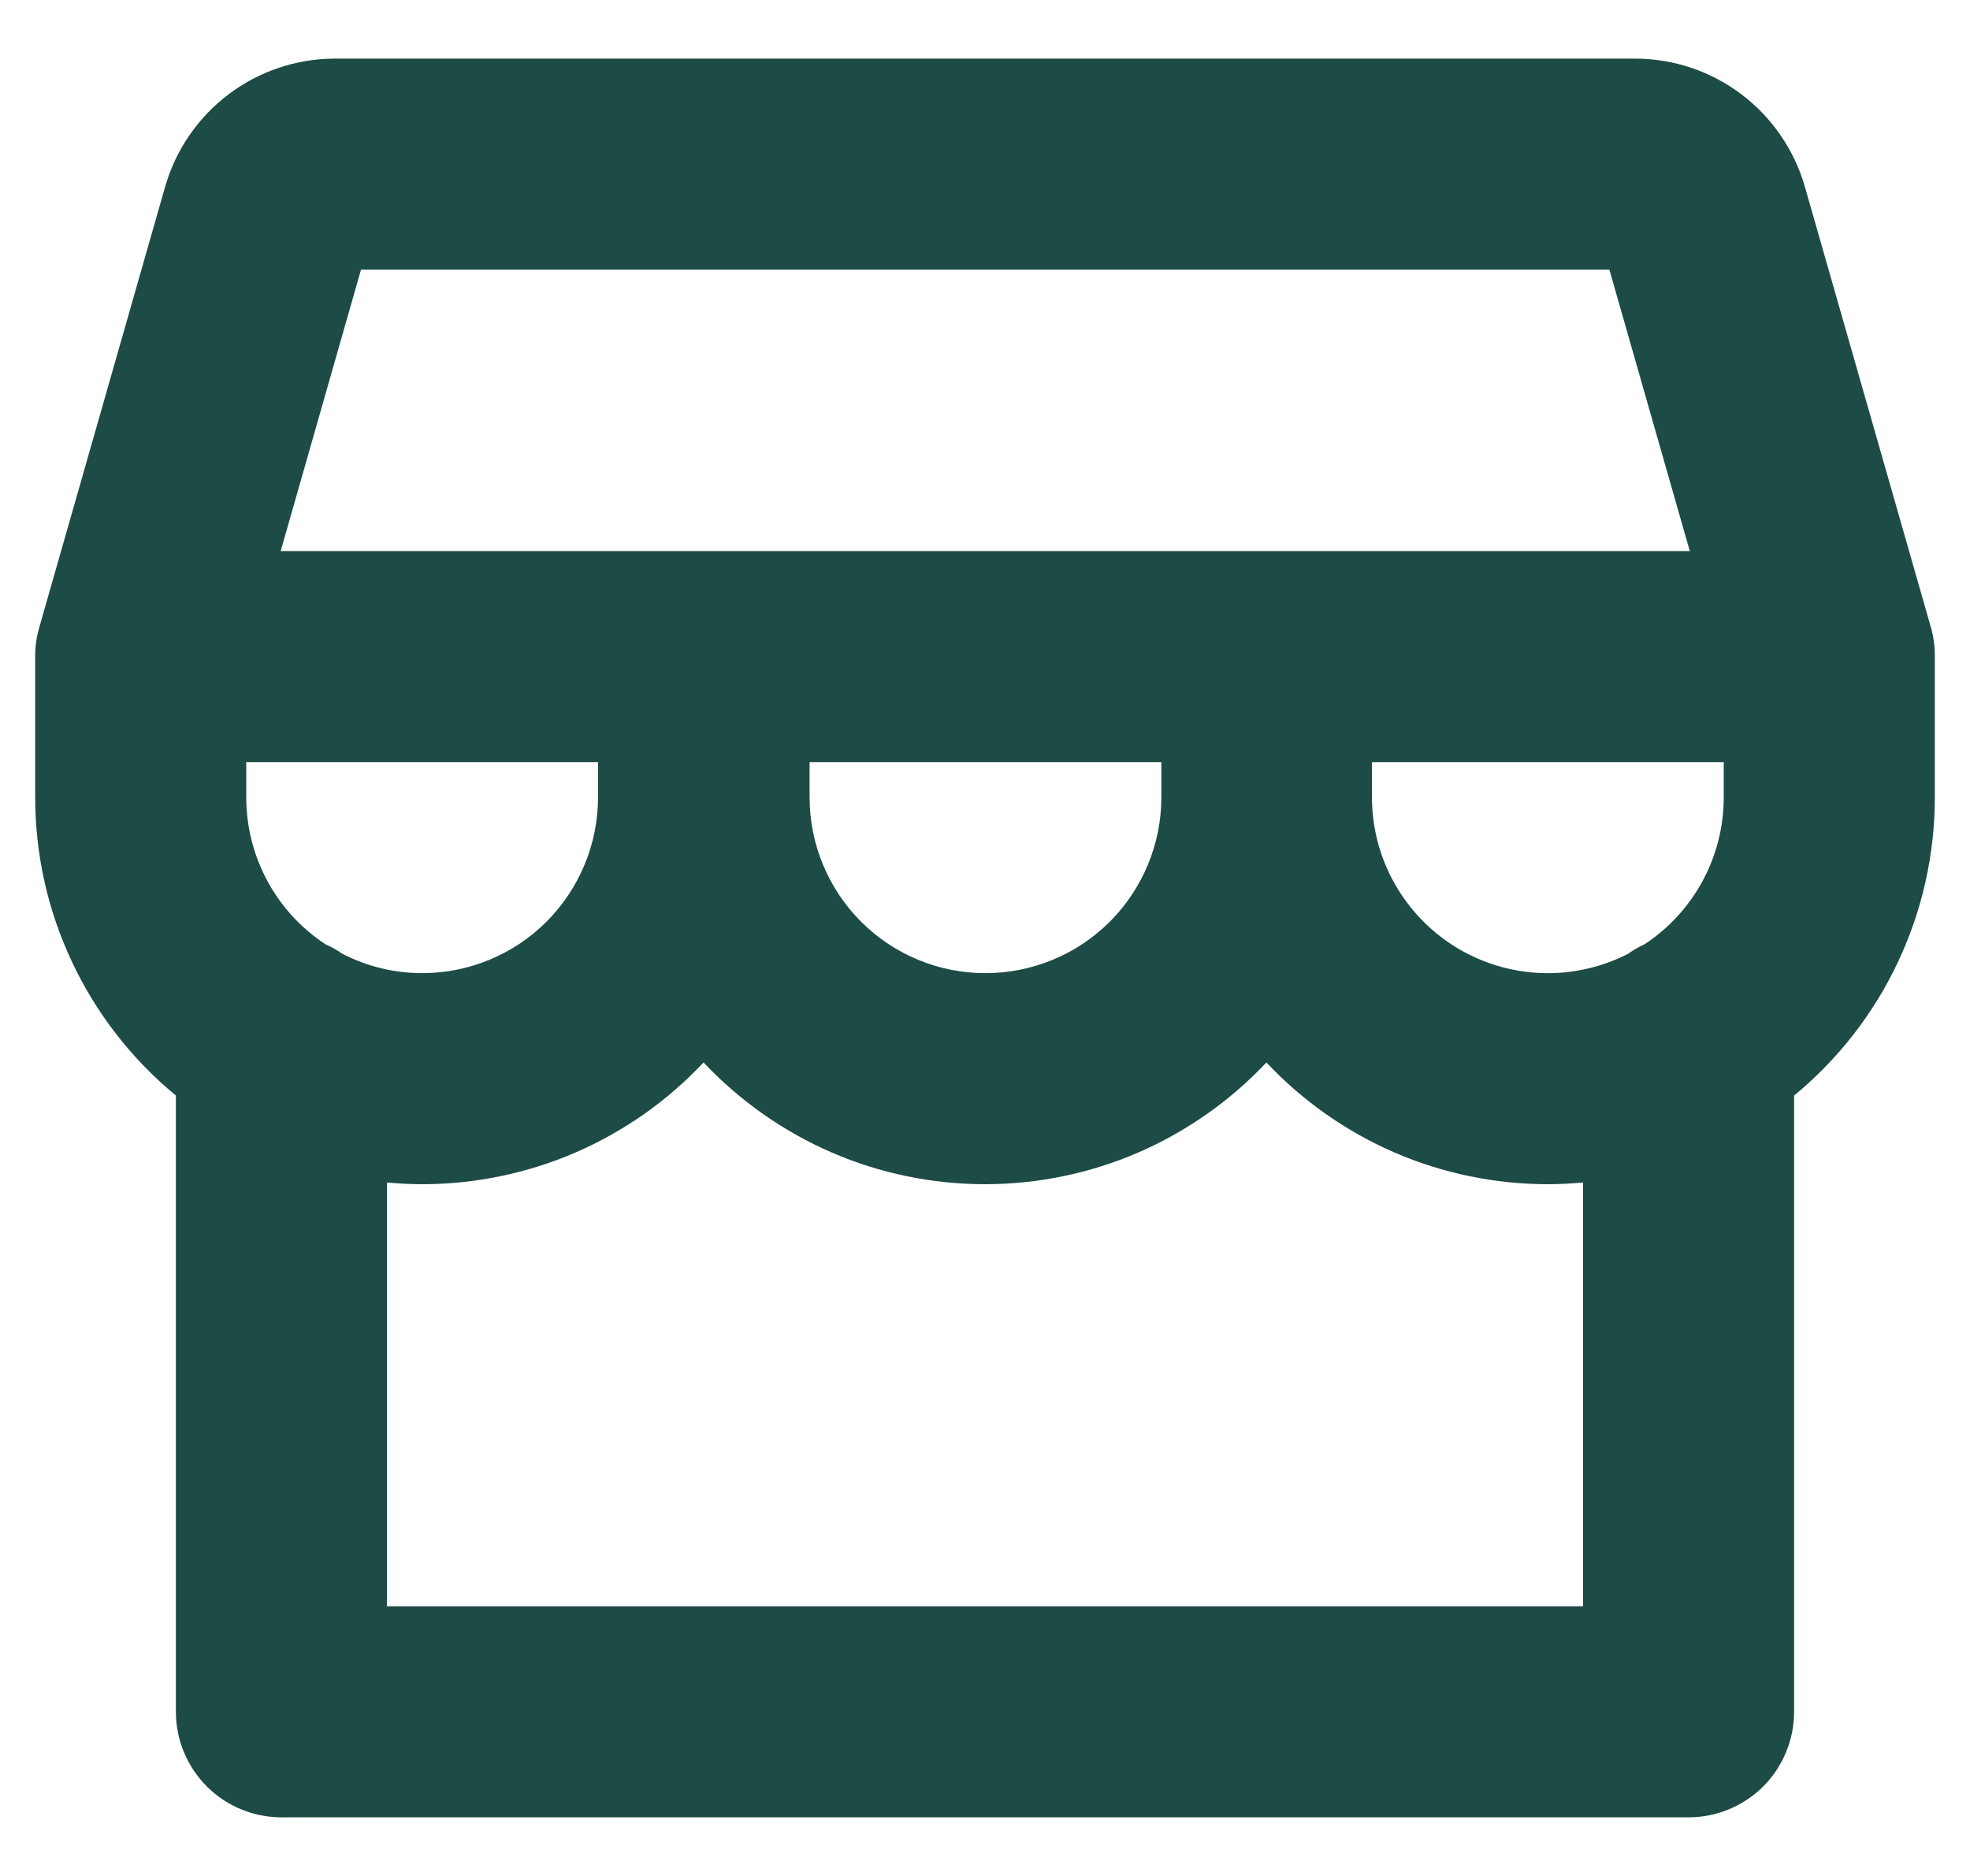 <svg width="21" height="20" viewBox="0 0 21 20" fill="none" xmlns="http://www.w3.org/2000/svg">
<path d="M20.625 7C20.626 6.895 20.612 6.791 20.584 6.691L19.238 1.985C19.125 1.595 18.888 1.251 18.564 1.006C18.239 0.76 17.844 0.627 17.438 0.625H3.562C3.156 0.627 2.761 0.76 2.436 1.006C2.112 1.251 1.875 1.595 1.762 1.985L0.418 6.691C0.389 6.791 0.375 6.895 0.375 7V8.5C0.375 9.108 0.509 9.708 0.769 10.258C1.028 10.808 1.406 11.293 1.875 11.68V18.25C1.875 18.548 1.994 18.834 2.205 19.046C2.415 19.256 2.702 19.375 3 19.375H18C18.298 19.375 18.584 19.256 18.796 19.046C19.006 18.834 19.125 18.548 19.125 18.25V11.68C19.594 11.293 19.972 10.808 20.231 10.258C20.491 9.708 20.625 9.108 20.625 8.5V7ZM3.848 2.875H17.156L18.013 5.875H2.992L3.848 2.875ZM12.38 8.125V8.5C12.38 8.997 12.182 9.474 11.831 9.826C11.479 10.178 11.002 10.375 10.505 10.375C10.007 10.375 9.53 10.178 9.179 9.826C8.827 9.474 8.63 8.997 8.63 8.5V8.125H12.38ZM3.469 10.067C3.209 9.896 2.996 9.663 2.849 9.39C2.702 9.116 2.625 8.811 2.625 8.5V8.125H6.375V8.5C6.375 8.997 6.177 9.474 5.826 9.826C5.474 10.178 4.997 10.375 4.5 10.375C4.204 10.375 3.913 10.304 3.65 10.169C3.593 10.129 3.532 10.095 3.469 10.067ZM16.875 17.125H4.125V12.607C4.249 12.618 4.373 12.625 4.5 12.625C5.062 12.625 5.619 12.51 6.135 12.287C6.651 12.063 7.115 11.737 7.5 11.327C7.885 11.736 8.35 12.063 8.866 12.287C9.381 12.51 9.938 12.625 10.5 12.625C11.062 12.625 11.618 12.51 12.134 12.287C12.65 12.063 13.115 11.736 13.5 11.327C13.885 11.737 14.349 12.063 14.865 12.287C15.381 12.51 15.938 12.625 16.5 12.625C16.627 12.625 16.751 12.618 16.875 12.607V17.125ZM18.375 8.5C18.375 8.811 18.298 9.116 18.151 9.39C18.003 9.663 17.791 9.896 17.531 10.067C17.469 10.095 17.41 10.129 17.355 10.169C17.069 10.315 16.75 10.386 16.43 10.374C16.109 10.362 15.796 10.267 15.522 10.1C15.248 9.932 15.022 9.697 14.865 9.417C14.707 9.137 14.625 8.821 14.625 8.5V8.125H18.375V8.5Z" fill="#1D4B45"/>
</svg>
